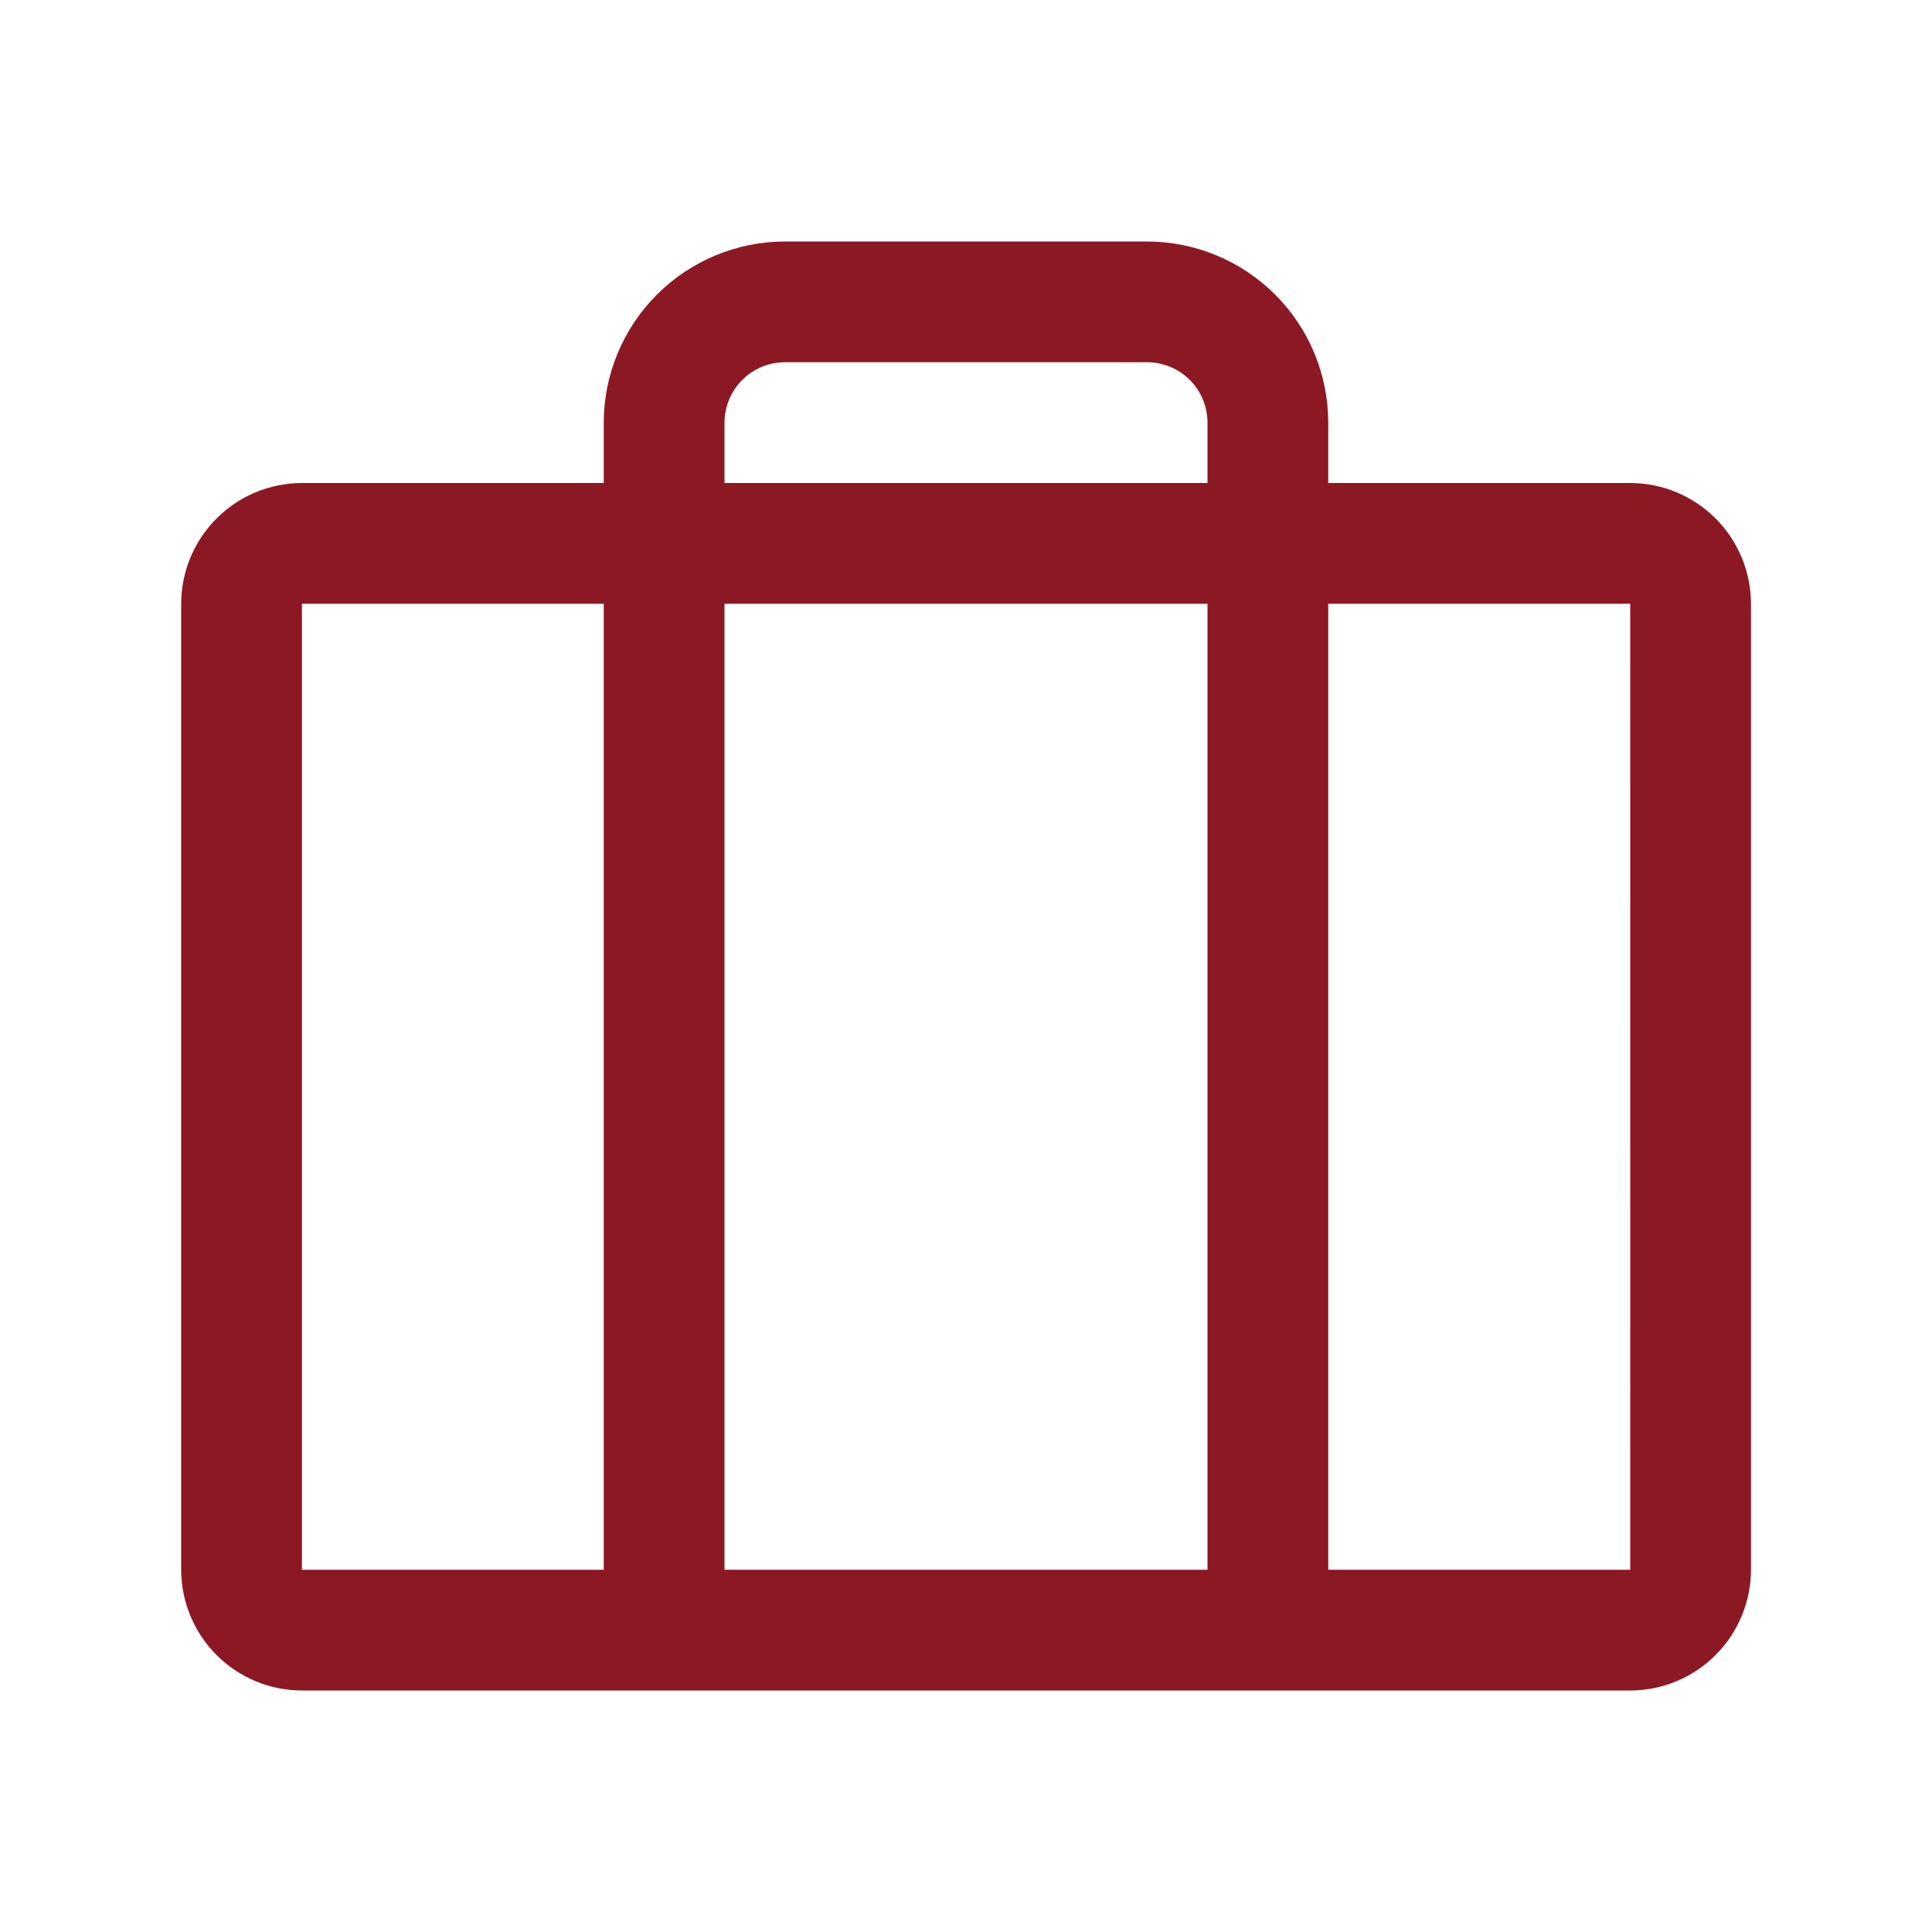 <svg width="40" height="40" viewBox="0 0 40 40" fill="none" xmlns="http://www.w3.org/2000/svg">
<path d="M33.752 10H27.5V8.75C27.499 7.756 27.104 6.803 26.401 6.1C25.698 5.397 24.744 5.001 23.75 5H16.25C15.256 5.001 14.303 5.397 13.6 6.1C12.897 6.803 12.501 7.756 12.5 8.75V10H6.251C5.589 10.001 4.953 10.264 4.485 10.733C4.016 11.202 3.752 11.837 3.751 12.5V32.5C3.752 33.163 4.016 33.798 4.485 34.267C4.953 34.736 5.589 34.999 6.251 35H33.752C34.414 34.999 35.05 34.736 35.518 34.267C35.987 33.798 36.251 33.163 36.252 32.5V12.5C36.251 11.837 35.987 11.202 35.518 10.733C35.05 10.264 34.414 10.001 33.752 10ZM15 8.75C15.001 8.419 15.133 8.101 15.367 7.867C15.601 7.632 15.919 7.5 16.25 7.5H23.75C24.082 7.5 24.399 7.632 24.634 7.867C24.868 8.101 25 8.419 25 8.75V10H15V8.75ZM25 12.5V32.5H15V12.5H25ZM6.251 12.5H12.5V32.5H6.251V12.5ZM33.752 32.5H27.5V12.5H33.752L33.753 32.5H33.752Z" fill="#8C1824"/>
</svg>
